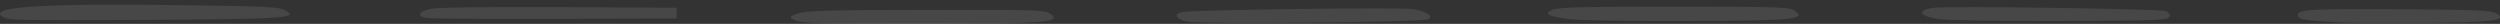 <svg width="524" height="5" viewBox="0 0 524 5" fill="none" xmlns="http://www.w3.org/2000/svg">
<rect x="0" y="0" width="524" height="5" fill="#333333" stroke="none"/>
<g opacity="0.1" clip-path="url(#clip0_2001_3474)">
<path fill-rule="evenodd" clip-rule="evenodd" d="M166.659 4.264C165.327 3.728 165.448 3.459 167.022 2.878C168.717 2.252 172.591 2.118 193.911 2.073C217.652 2.028 218.983 2.073 220.194 2.923C222.736 4.712 219.104 4.98 192.579 4.98C171.985 4.98 167.869 4.89 166.659 4.264Z" fill="white"/>
<path fill-rule="evenodd" clip-rule="evenodd" d="M248.791 4.533C246.37 3.996 245.886 2.968 247.823 2.52C249.76 2.073 293.126 1.492 296.031 1.894C299.058 2.341 300.753 3.504 299.179 4.086C297.484 4.667 251.212 5.114 248.791 4.533Z" fill="white"/>
<path fill-rule="evenodd" clip-rule="evenodd" d="M490.695 4.712C482.947 4.309 481.616 4.086 481.616 3.191C481.616 1.939 484.521 1.805 504.509 1.939C519.413 2.073 522.077 2.163 523.287 2.833C525.708 4.264 522.44 4.712 508.02 4.801C500.514 4.846 492.753 4.801 490.695 4.712Z" fill="white"/>
<path fill-rule="evenodd" clip-rule="evenodd" d="M0.471 3.459C-2.556 1.402 8.945 0.687 38.753 1.089C55.472 1.313 58.378 1.447 59.709 2.118C62.978 3.772 59.831 3.996 30.036 4.175C3.134 4.309 1.681 4.264 0.471 3.459Z" fill="white"/>
<path fill-rule="evenodd" clip-rule="evenodd" d="M329.35 4.041C324.628 3.549 323.418 2.923 325.355 2.073C326.565 1.536 331.287 1.402 350.912 1.402C372.837 1.402 375.016 1.492 376.105 2.207C378.769 4.041 376.348 4.309 354.18 4.399C342.666 4.443 331.529 4.309 329.35 4.041Z" fill="white"/>
<path fill-rule="evenodd" clip-rule="evenodd" d="M406.868 4.041C402.268 3.549 401.42 2.073 405.415 1.626C408.684 1.223 451.687 1.849 453.745 2.297C454.471 2.476 454.956 3.012 454.713 3.459C454.35 4.264 452.777 4.309 432.546 4.399C420.548 4.443 408.926 4.264 406.868 4.041Z" fill="white"/>
<path fill-rule="evenodd" clip-rule="evenodd" d="M89.503 3.772C87.203 3.459 87.688 2.386 90.351 1.849C91.803 1.536 101.744 1.447 117.239 1.492L141.828 1.626V3.862L116.392 3.951C102.457 3.996 90.23 3.907 89.503 3.772Z" fill="white"/>
</g>
<defs>
<clipPath id="clip0_2001_3474">
<rect width="524" height="4" fill="white" transform="matrix(1 0 0 -1 0 4.98)"/>
</clipPath>
</defs>
</svg>
